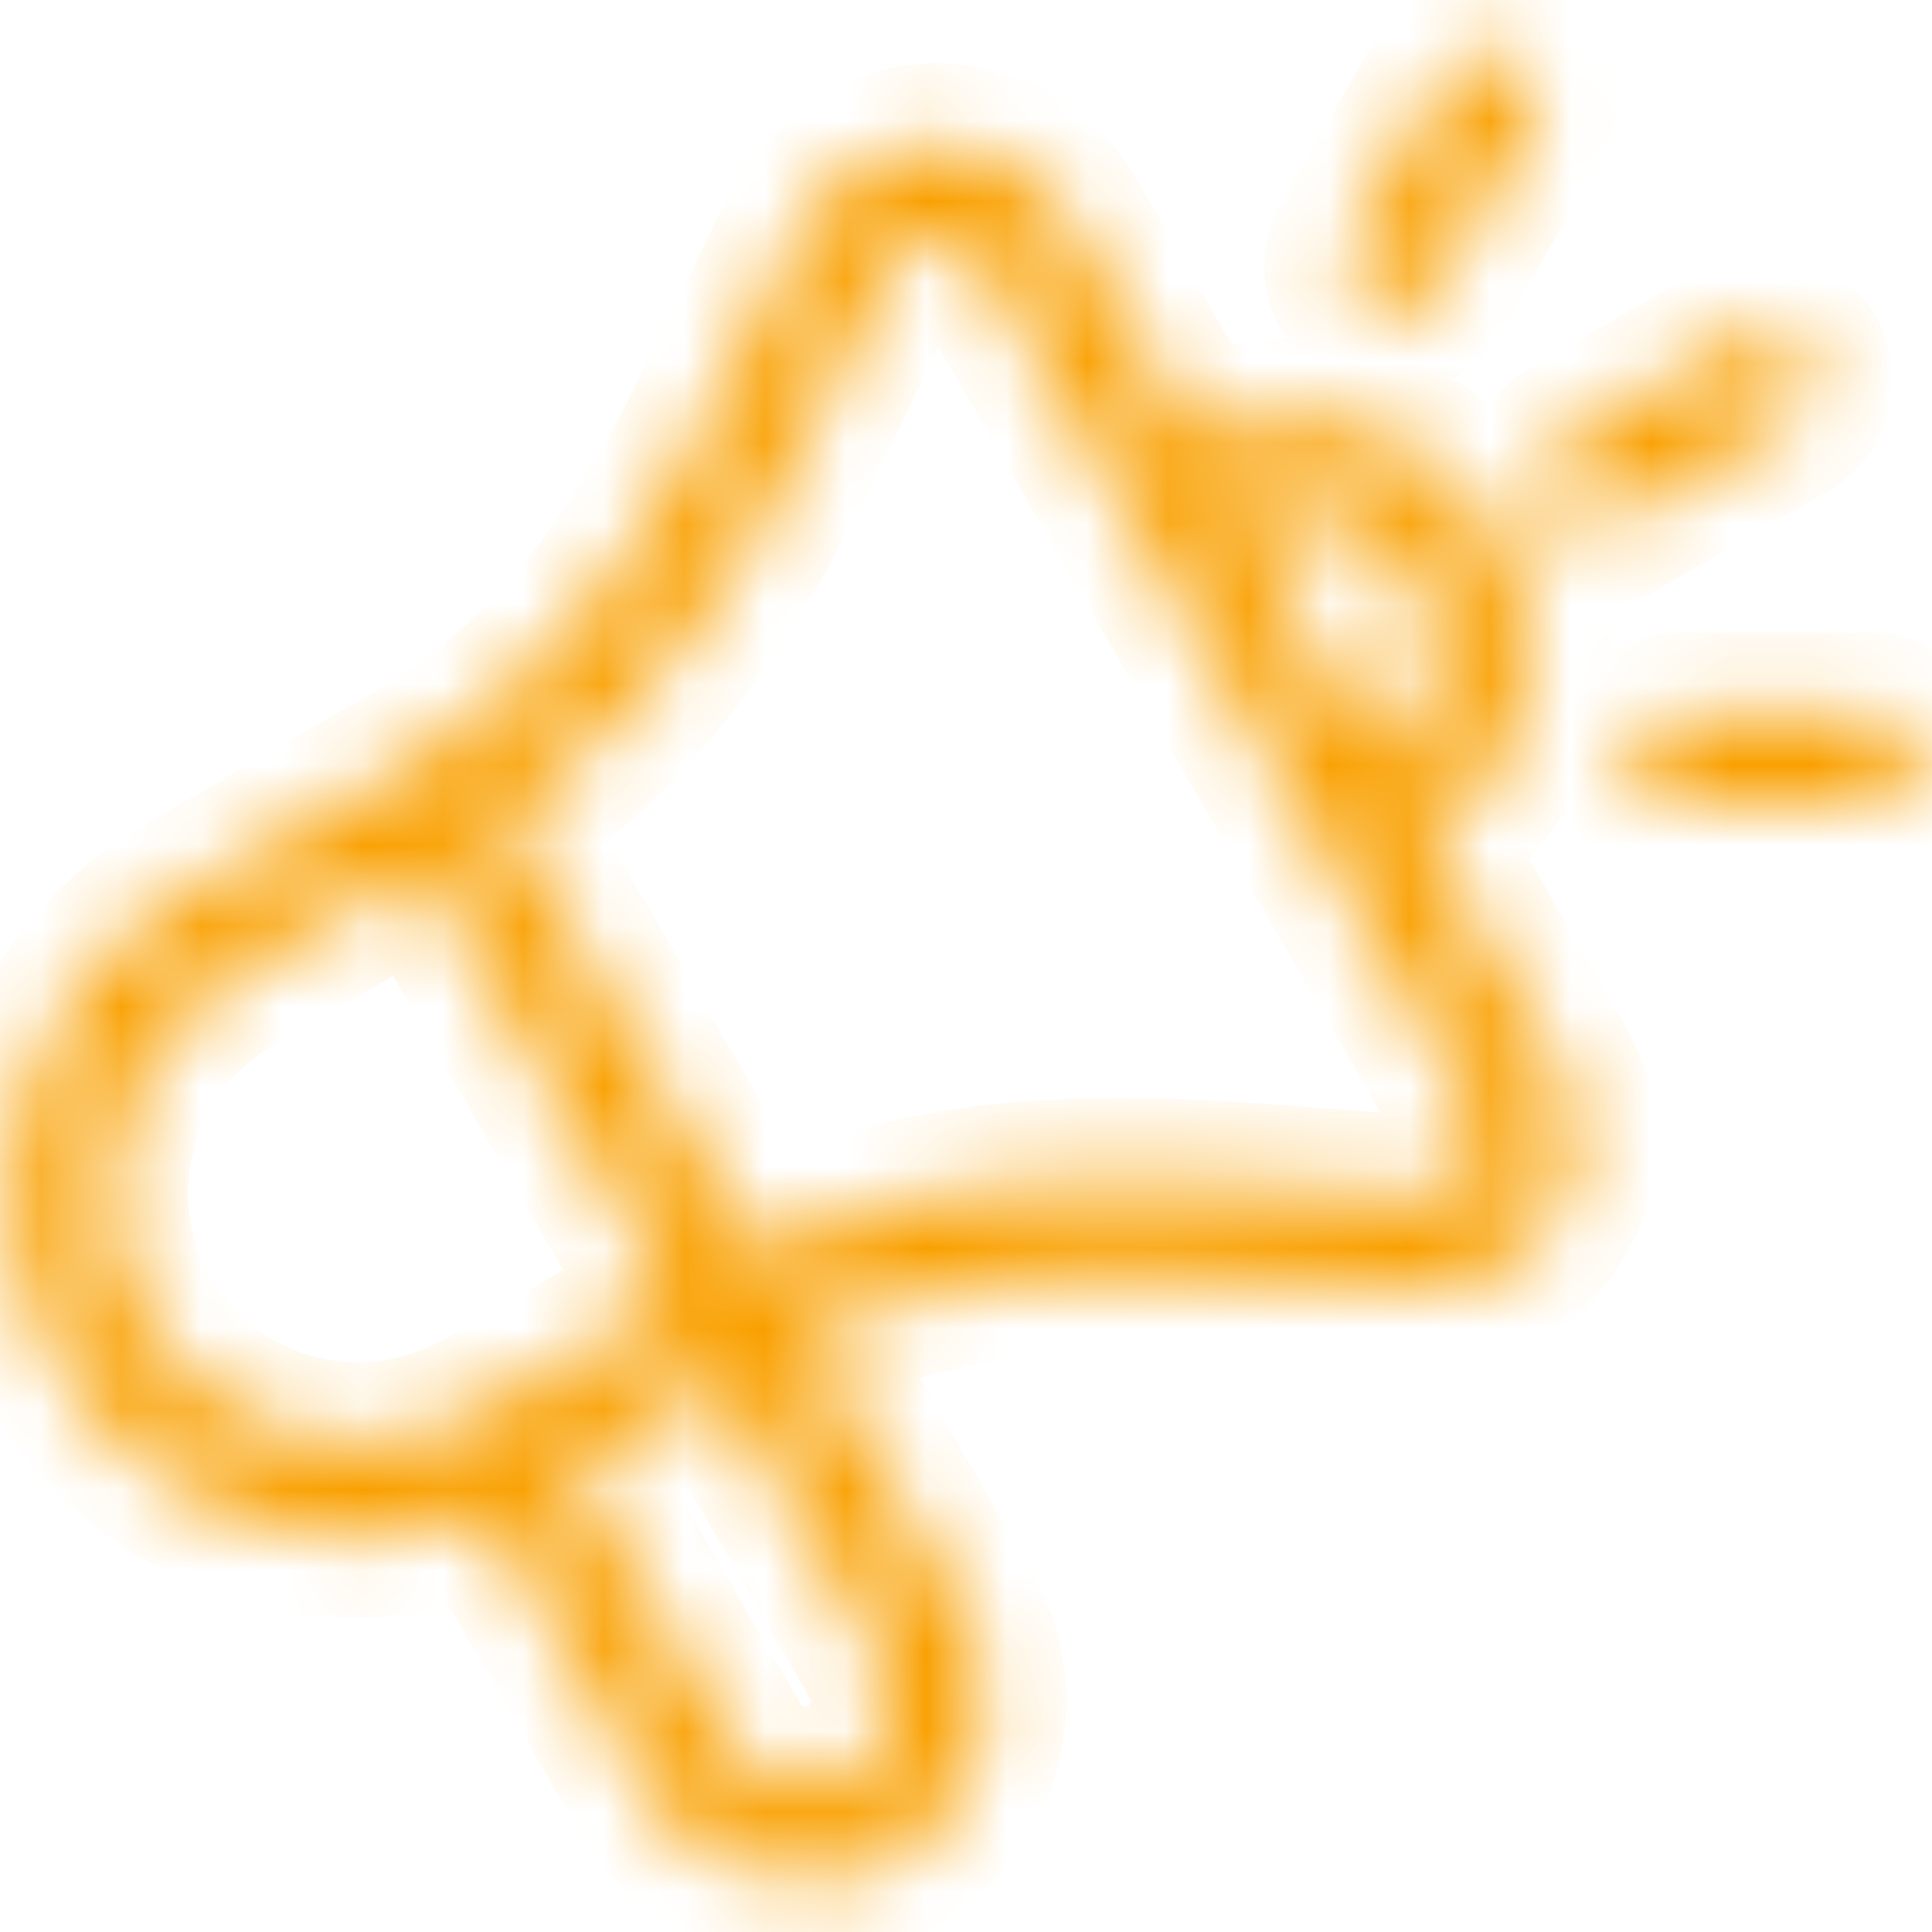 <svg width="24" height="24" viewBox="0 0 24 24" fill="none" xmlns="http://www.w3.org/2000/svg">
<g clip-path="url(#clip0_7529_116442)">
<mask id="path-1-inside-1_7529_116442" fill="white">
<path d="M17.719 10.463C18.296 10.076 18.709 9.5 18.892 8.819C19.091 8.075 18.99 7.3 18.607 6.637C18.224 5.974 17.604 5.499 16.86 5.299C16.179 5.117 15.473 5.187 14.85 5.493L13.244 2.712C12.902 2.12 12.288 1.775 11.607 1.786C10.923 1.799 10.324 2.167 10.004 2.771C9.779 3.195 9.568 3.636 9.345 4.103C8.434 6.006 7.402 8.162 5.17 9.45L2.303 11.106C1.316 11.676 0.609 12.599 0.312 13.707C0.015 14.815 0.165 15.968 0.735 16.955C1.528 18.327 2.97 19.095 4.451 19.095C4.991 19.095 5.536 18.993 6.057 18.781L8.062 22.253C8.477 22.971 9.232 23.373 10.007 23.373C10.387 23.373 10.772 23.277 11.124 23.073C11.641 22.775 12.011 22.291 12.166 21.712C12.322 21.132 12.243 20.528 11.944 20.012L9.972 16.595C12.049 15.608 14.228 15.775 16.169 15.925C16.686 15.965 17.173 16.003 17.654 16.02C18.336 16.045 18.955 15.711 19.308 15.125C19.66 14.539 19.666 13.836 19.325 13.244L17.719 10.463L17.719 10.463ZM16.556 6.431C16.998 6.55 17.366 6.831 17.592 7.223C18.029 7.98 17.818 8.936 17.131 9.444L15.438 6.512C15.788 6.359 16.179 6.33 16.556 6.431H16.556ZM4.449 17.924C3.373 17.924 2.326 17.366 1.75 16.369C1.337 15.653 1.228 14.816 1.444 14.01C1.66 13.205 2.173 12.534 2.889 12.121L5.249 10.758L8.362 16.143L5.999 17.508C5.51 17.79 4.976 17.924 4.449 17.924ZM11.034 21.409C10.96 21.686 10.784 21.917 10.538 22.059C10.027 22.353 9.372 22.178 9.077 21.667L7.092 18.23L8.945 17.16L10.929 20.598C11.071 20.843 11.109 21.131 11.034 21.409H11.034ZM18.304 14.521C18.17 14.742 17.955 14.859 17.696 14.849C17.24 14.833 16.764 14.796 16.259 14.757C14.142 14.593 11.76 14.41 9.387 15.575L6.254 10.155C8.452 8.68 9.484 6.526 10.402 4.609C10.62 4.153 10.826 3.723 11.04 3.32C11.161 3.091 11.37 2.963 11.628 2.958C11.633 2.958 11.638 2.958 11.643 2.958C11.894 2.958 12.102 3.078 12.229 3.298L18.31 13.83C18.439 14.054 18.437 14.299 18.304 14.521L18.304 14.521ZM16.782 3.016L17.991 0.92C18.153 0.64 18.512 0.544 18.792 0.706C19.072 0.867 19.168 1.226 19.006 1.506L17.796 3.602C17.688 3.79 17.491 3.895 17.288 3.895C17.189 3.895 17.088 3.87 16.996 3.816C16.716 3.654 16.62 3.296 16.782 3.016ZM22.221 5.227L20.075 6.466C19.983 6.519 19.882 6.545 19.782 6.545C19.58 6.545 19.383 6.44 19.274 6.252C19.113 5.971 19.209 5.613 19.489 5.451L21.636 4.212C21.916 4.05 22.274 4.146 22.436 4.426C22.598 4.707 22.502 5.065 22.221 5.227ZM23.836 9.443C23.836 9.766 23.574 10.029 23.25 10.029H20.83C20.507 10.029 20.244 9.766 20.244 9.443C20.244 9.119 20.507 8.857 20.83 8.857H23.25C23.574 8.857 23.836 9.119 23.836 9.443Z"/>
</mask>
<path d="M17.719 10.463C18.296 10.076 18.709 9.5 18.892 8.819C19.091 8.075 18.99 7.3 18.607 6.637C18.224 5.974 17.604 5.499 16.86 5.299C16.179 5.117 15.473 5.187 14.85 5.493L13.244 2.712C12.902 2.12 12.288 1.775 11.607 1.786C10.923 1.799 10.324 2.167 10.004 2.771C9.779 3.195 9.568 3.636 9.345 4.103C8.434 6.006 7.402 8.162 5.17 9.45L2.303 11.106C1.316 11.676 0.609 12.599 0.312 13.707C0.015 14.815 0.165 15.968 0.735 16.955C1.528 18.327 2.97 19.095 4.451 19.095C4.991 19.095 5.536 18.993 6.057 18.781L8.062 22.253C8.477 22.971 9.232 23.373 10.007 23.373C10.387 23.373 10.772 23.277 11.124 23.073C11.641 22.775 12.011 22.291 12.166 21.712C12.322 21.132 12.243 20.528 11.944 20.012L9.972 16.595C12.049 15.608 14.228 15.775 16.169 15.925C16.686 15.965 17.173 16.003 17.654 16.02C18.336 16.045 18.955 15.711 19.308 15.125C19.66 14.539 19.666 13.836 19.325 13.244L17.719 10.463L17.719 10.463ZM16.556 6.431C16.998 6.55 17.366 6.831 17.592 7.223C18.029 7.98 17.818 8.936 17.131 9.444L15.438 6.512C15.788 6.359 16.179 6.33 16.556 6.431H16.556ZM4.449 17.924C3.373 17.924 2.326 17.366 1.75 16.369C1.337 15.653 1.228 14.816 1.444 14.01C1.66 13.205 2.173 12.534 2.889 12.121L5.249 10.758L8.362 16.143L5.999 17.508C5.51 17.79 4.976 17.924 4.449 17.924ZM11.034 21.409C10.96 21.686 10.784 21.917 10.538 22.059C10.027 22.353 9.372 22.178 9.077 21.667L7.092 18.23L8.945 17.16L10.929 20.598C11.071 20.843 11.109 21.131 11.034 21.409H11.034ZM18.304 14.521C18.17 14.742 17.955 14.859 17.696 14.849C17.24 14.833 16.764 14.796 16.259 14.757C14.142 14.593 11.76 14.41 9.387 15.575L6.254 10.155C8.452 8.68 9.484 6.526 10.402 4.609C10.62 4.153 10.826 3.723 11.04 3.32C11.161 3.091 11.37 2.963 11.628 2.958C11.633 2.958 11.638 2.958 11.643 2.958C11.894 2.958 12.102 3.078 12.229 3.298L18.31 13.83C18.439 14.054 18.437 14.299 18.304 14.521L18.304 14.521ZM16.782 3.016L17.991 0.92C18.153 0.64 18.512 0.544 18.792 0.706C19.072 0.867 19.168 1.226 19.006 1.506L17.796 3.602C17.688 3.79 17.491 3.895 17.288 3.895C17.189 3.895 17.088 3.87 16.996 3.816C16.716 3.654 16.62 3.296 16.782 3.016ZM22.221 5.227L20.075 6.466C19.983 6.519 19.882 6.545 19.782 6.545C19.58 6.545 19.383 6.44 19.274 6.252C19.113 5.971 19.209 5.613 19.489 5.451L21.636 4.212C21.916 4.05 22.274 4.146 22.436 4.426C22.598 4.707 22.502 5.065 22.221 5.227ZM23.836 9.443C23.836 9.766 23.574 10.029 23.25 10.029H20.83C20.507 10.029 20.244 9.766 20.244 9.443C20.244 9.119 20.507 8.857 20.83 8.857H23.25C23.574 8.857 23.836 9.119 23.836 9.443Z" fill="#828282" stroke="#F9A000" stroke-width="2" mask="url(#path-1-inside-1_7529_116442)"/>
</g>
<defs>
<clipPath id="clip0_7529_116442">
<rect width="24" height="24" fill="white"/>
</clipPath>
</defs>
</svg>
